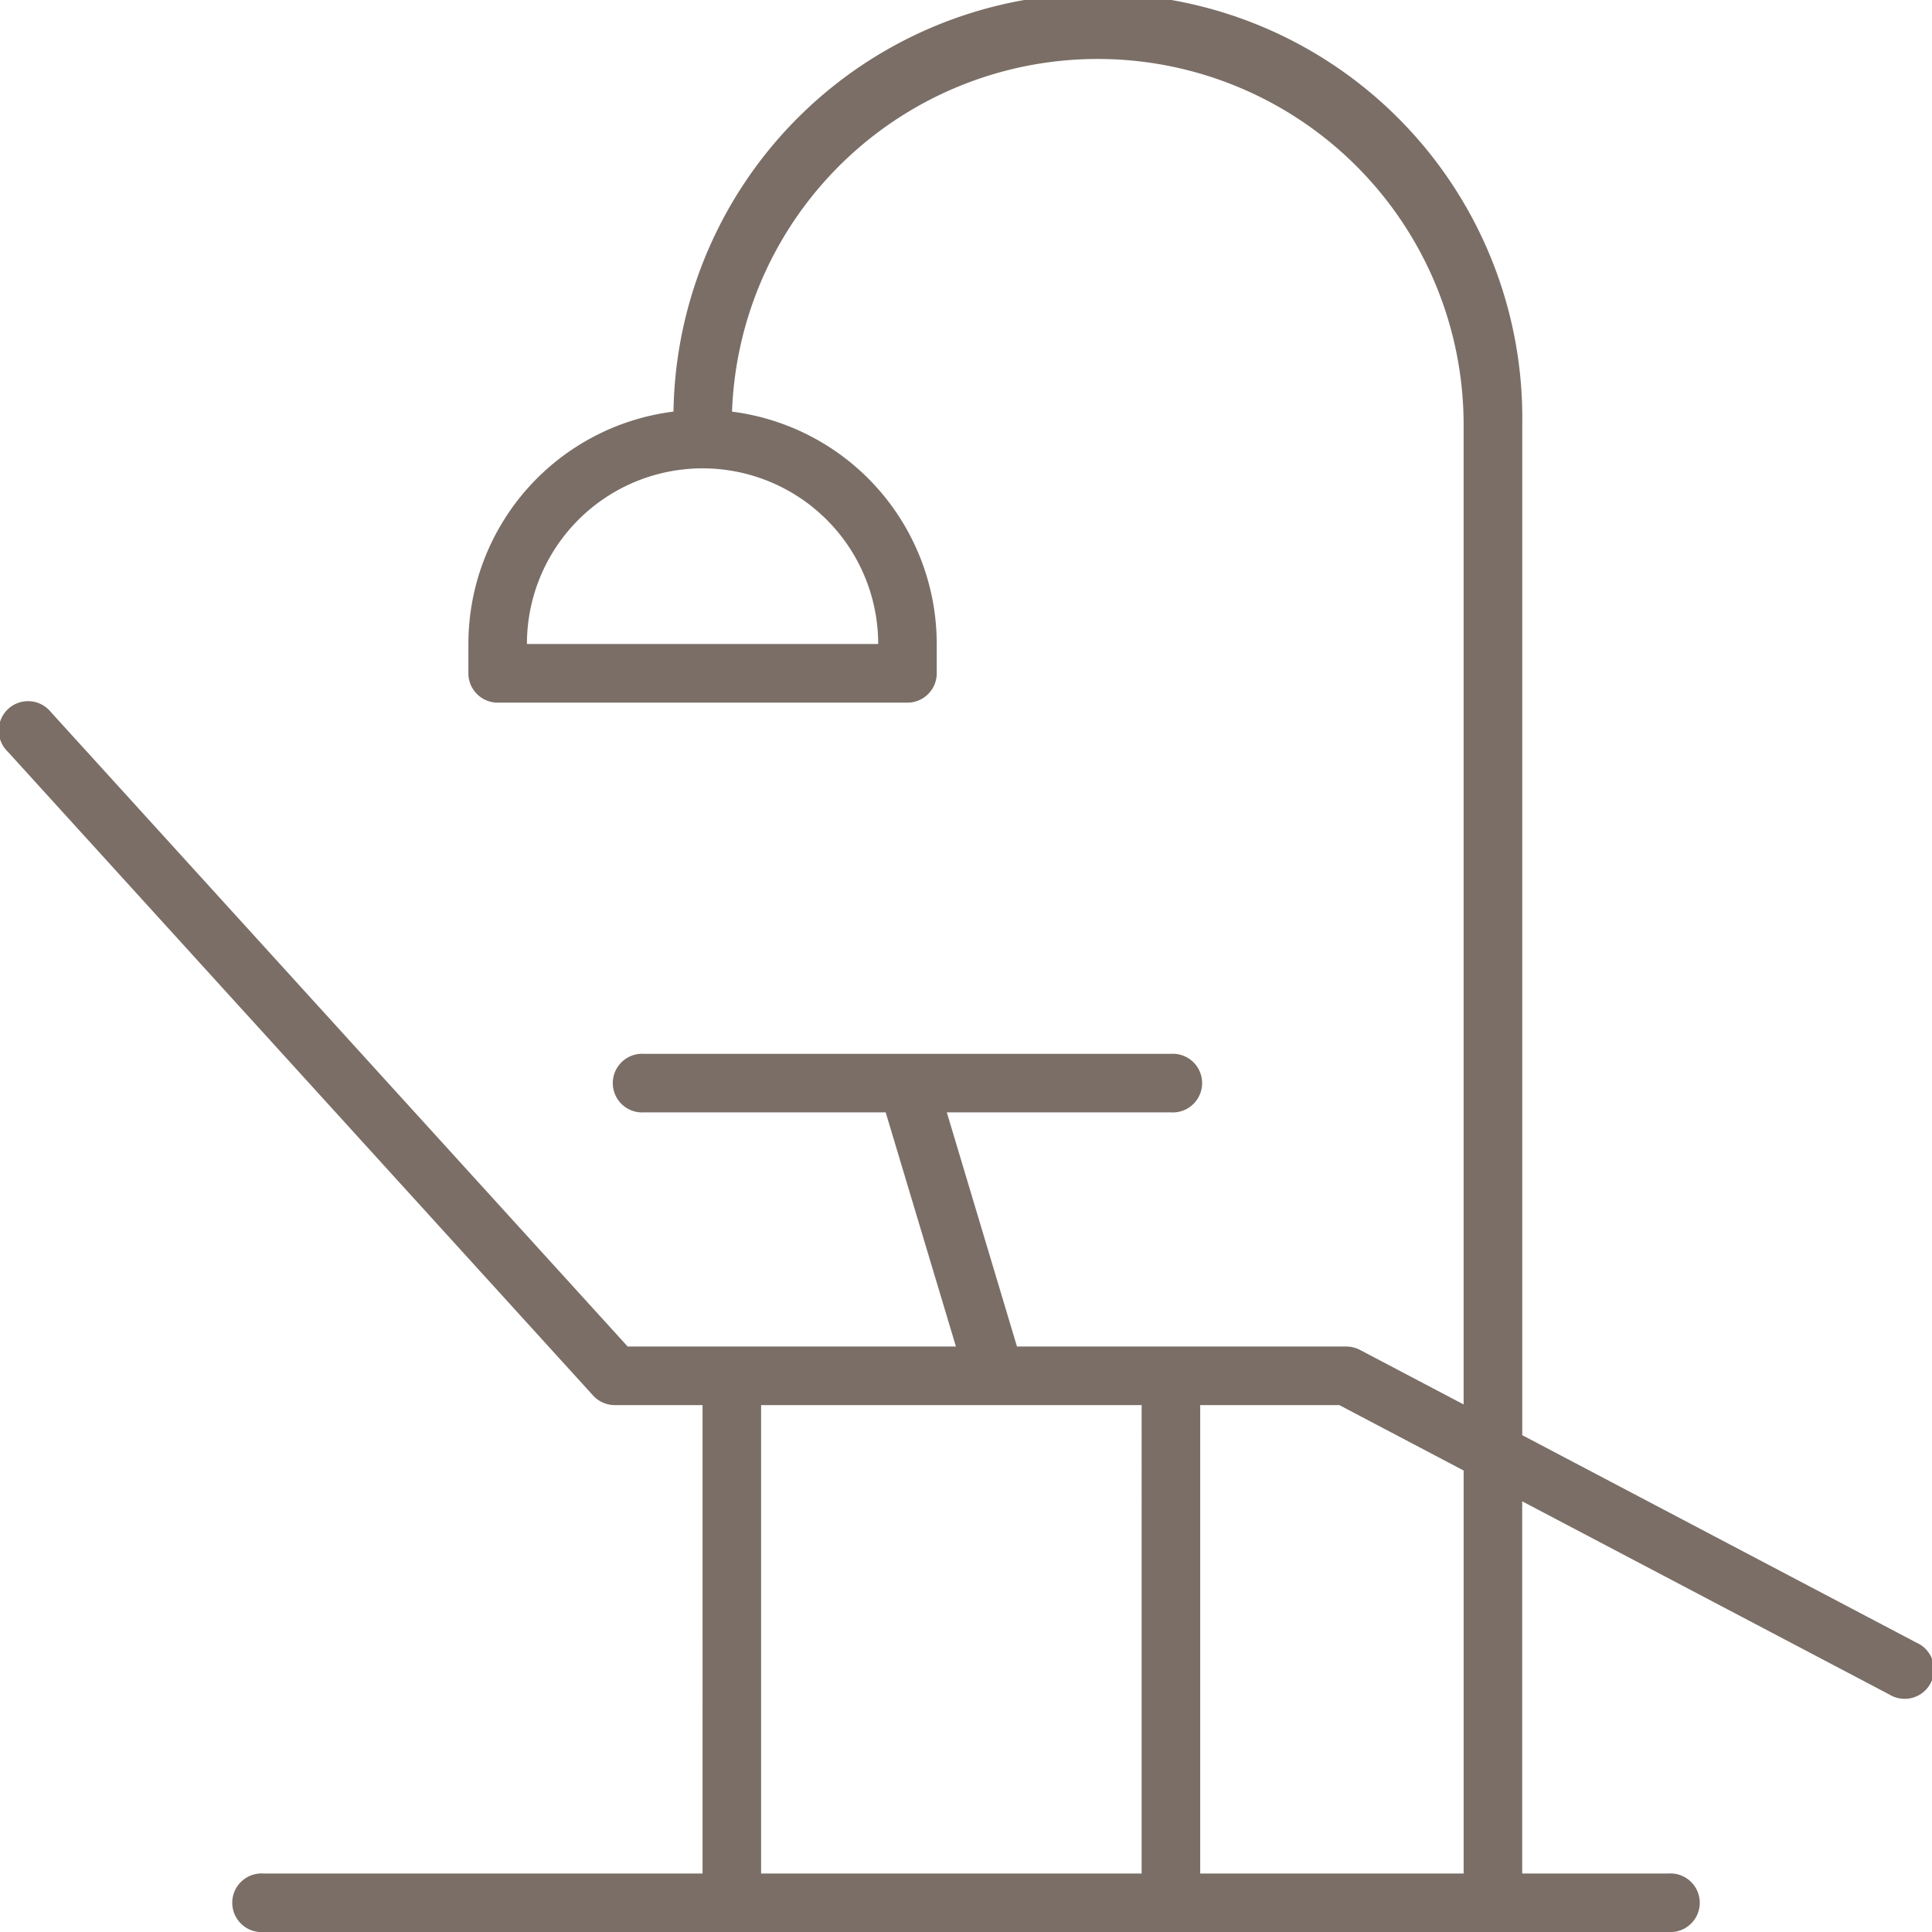 <svg xmlns="http://www.w3.org/2000/svg" width="111.991" height="111.991" viewBox="0 0 111.991 111.991">
  <path id="Path_38" data-name="Path 38" d="M470.983,23.862A13.577,13.577,0,0,1,482.848,37.33v1.7a1.7,1.7,0,0,1-1.7,1.7H457.4a1.7,1.7,0,0,1-1.7-1.7v-1.7a13.577,13.577,0,0,1,11.889-13.471,24.6,24.6,0,0,1,49.2.744V83.192l22.849,12.026a1.7,1.7,0,1,1-1.581,3L516.785,87.027V108.6h8.484a1.7,1.7,0,1,1,0,3.393H443.821a1.7,1.7,0,1,1,0-3.393h25.452V81.448h-5.091a1.7,1.7,0,0,1-1.255-.556l-33.937-37.33a1.7,1.7,0,1,1,2.511-2.283l33.432,36.775h19.028L479.889,64.48H465.88a1.7,1.7,0,1,1,0-3.393h30.543a1.7,1.7,0,1,1,0,3.393H483.432L487.5,78.054h19.1a1.7,1.7,0,0,1,.79.2l6,3.156V24.6a21.211,21.211,0,0,0-42.408-.741M513.391,108.6V85.241l-7.207-3.793H498.12V108.6Zm-18.665,0V81.448H472.667V108.6ZM479.455,37.33a10.181,10.181,0,1,0-20.362,0Z" transform="translate(-428.549)" fill="#7a6e66"/>
</svg>
